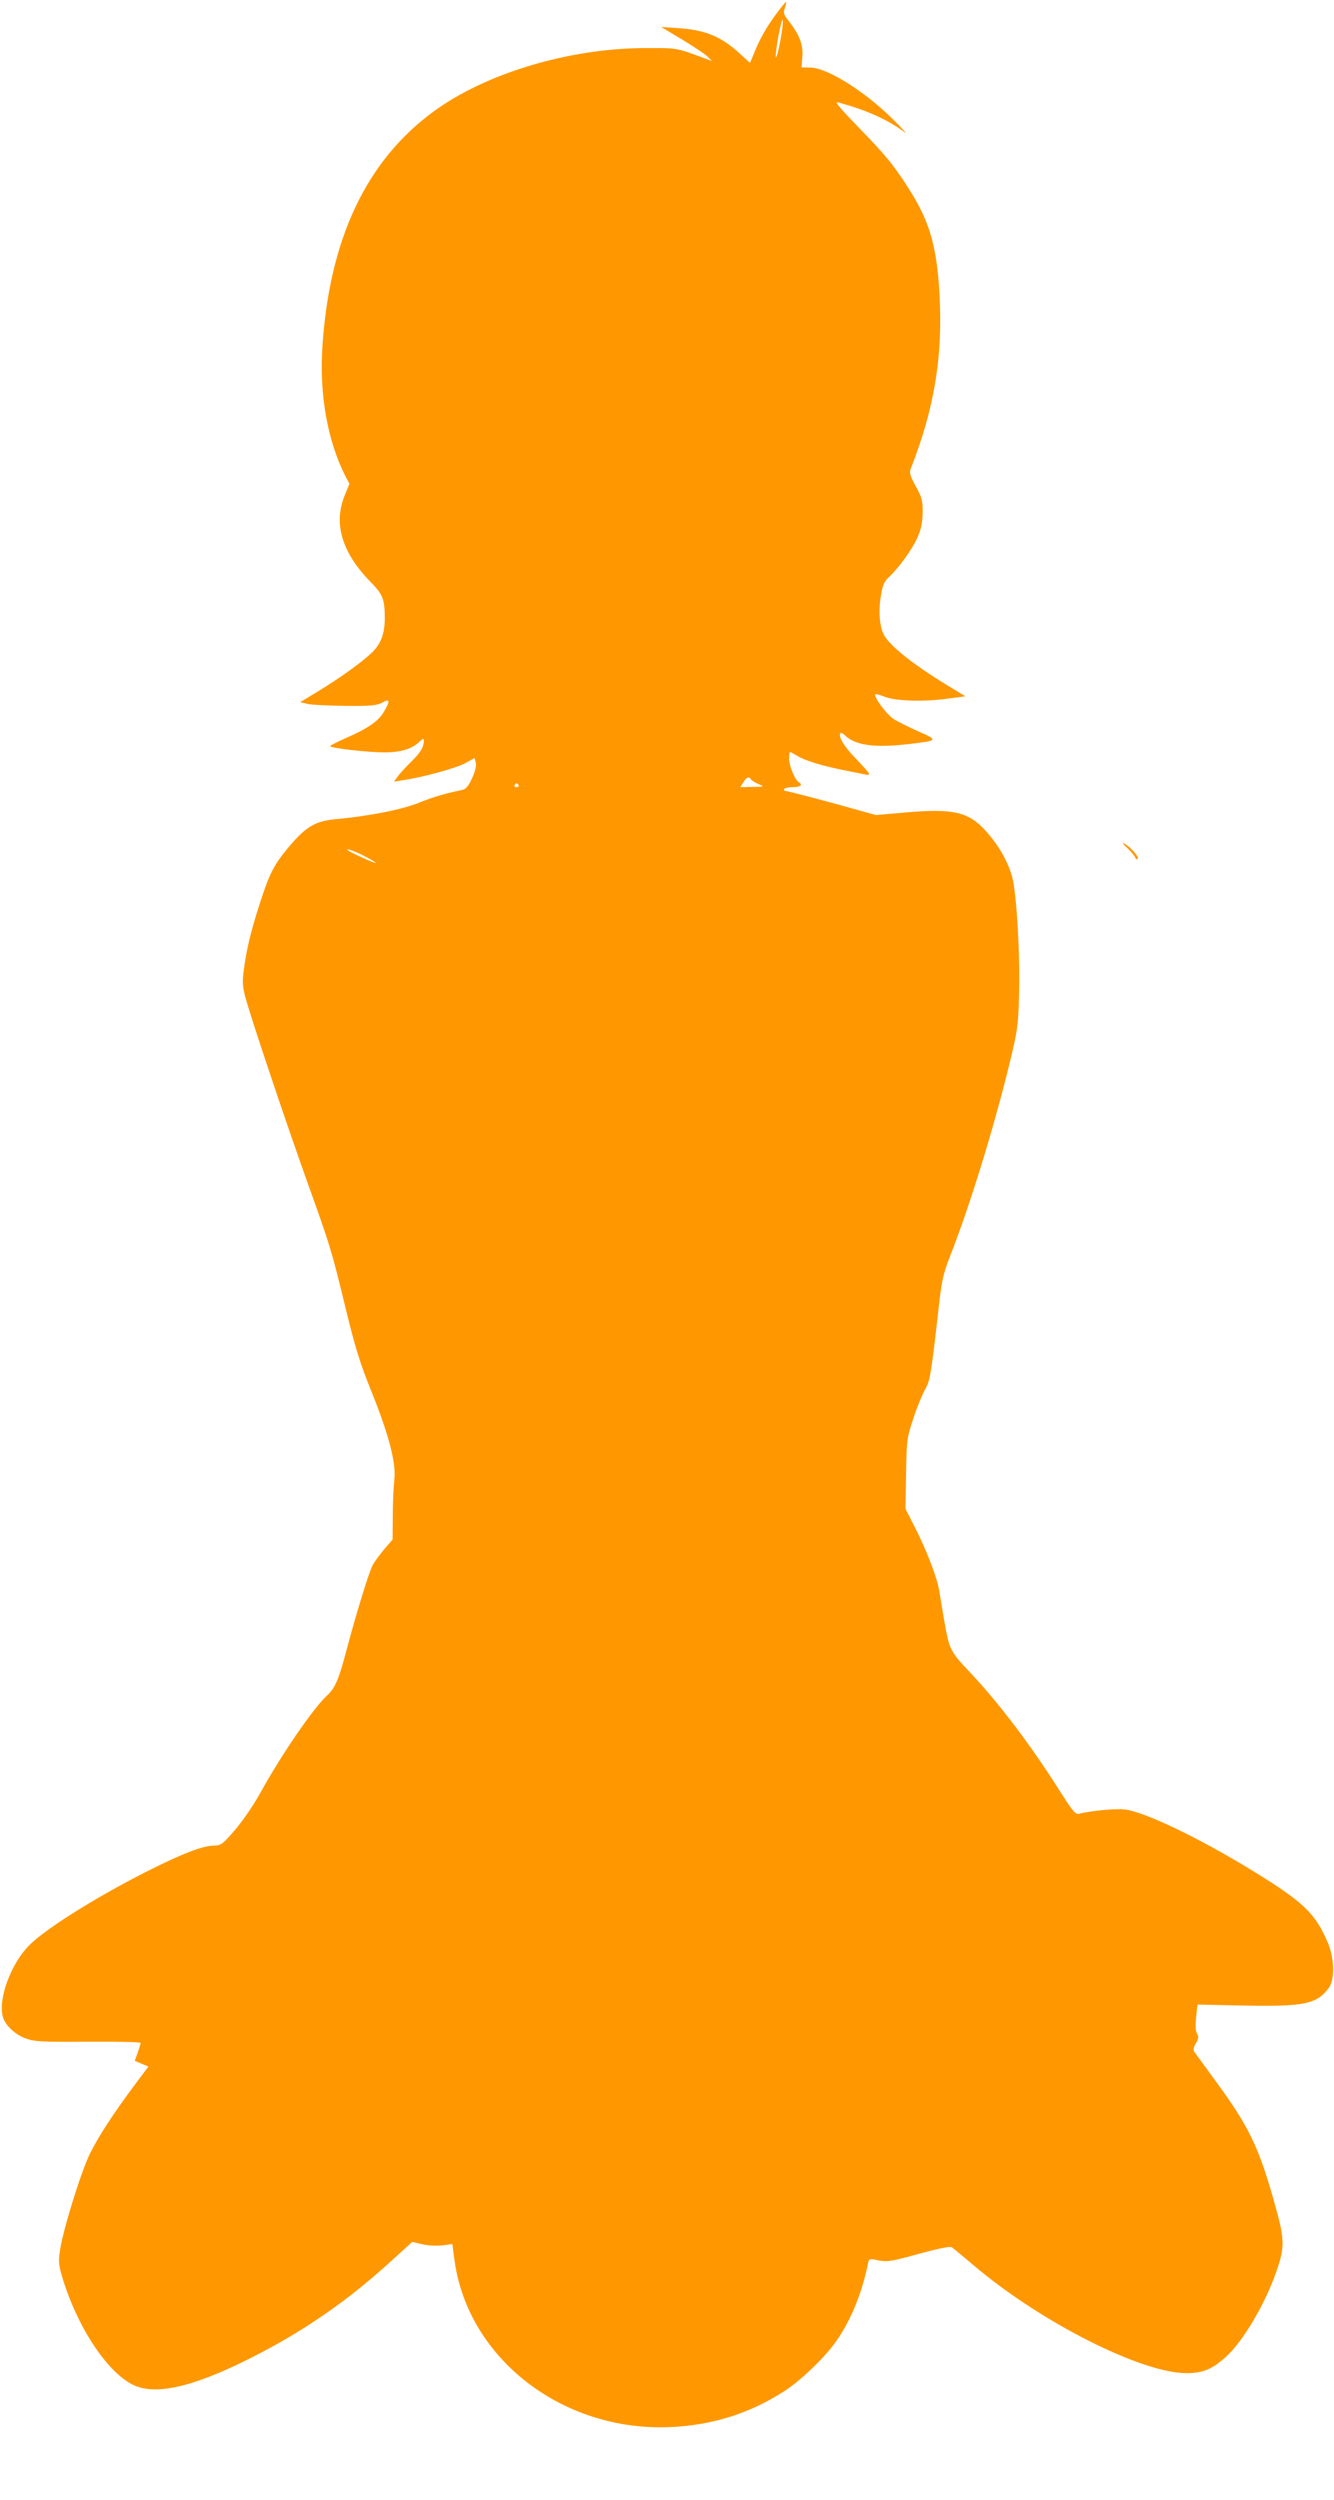 <?xml version="1.0" standalone="no"?>
<!DOCTYPE svg PUBLIC "-//W3C//DTD SVG 20010904//EN"
 "http://www.w3.org/TR/2001/REC-SVG-20010904/DTD/svg10.dtd">
<svg version="1.0" xmlns="http://www.w3.org/2000/svg"
 width="683pt" height="1280pt" viewBox="0 0 683 1280"
 preserveAspectRatio="xMidYMid meet">
<g transform="translate(0,1280) scale(0.1,-0.1)"
fill="#ff9800" stroke="none">
<path d="M3970 12723 c-48 -66 -82 -125 -114 -207 l-16 -38 -56 51 c-93 85
-174 118 -314 127 l-85 6 110 -66 c61 -37 119 -76 130 -88 l20 -21 -20 8
c-168 62 -150 59 -320 59 -393 -1 -821 -130 -1088 -327 -341 -251 -529 -648
-566 -1196 -17 -248 25 -486 117 -668 l21 -40 -24 -59 c-59 -143 -15 -293 131
-442 64 -65 74 -90 74 -187 0 -82 -21 -135 -71 -181 -54 -50 -160 -126 -265
-190 l-97 -59 39 -9 c21 -5 109 -9 194 -10 131 -1 160 2 188 17 39 22 41 10 7
-48 -28 -48 -84 -86 -197 -135 -43 -19 -78 -37 -78 -40 0 -10 193 -32 279 -32
83 0 139 17 178 54 19 18 23 19 23 5 0 -32 -19 -63 -65 -107 -25 -25 -56 -58
-67 -73 l-21 -29 49 8 c98 14 276 63 319 88 l45 25 6 -24 c4 -15 -3 -44 -19
-79 -20 -44 -32 -57 -54 -61 -93 -20 -146 -36 -213 -63 -95 -38 -252 -69 -439
-87 -101 -10 -150 -41 -242 -153 -67 -81 -91 -129 -137 -272 -44 -135 -70
-239 -82 -334 -10 -69 -9 -93 5 -147 23 -91 206 -637 318 -950 117 -326 124
-347 197 -649 48 -197 73 -279 130 -420 91 -225 129 -372 119 -455 -4 -33 -8
-116 -8 -183 l-1 -124 -44 -51 c-24 -29 -50 -65 -59 -82 -20 -40 -87 -259
-132 -430 -40 -153 -59 -197 -100 -235 -70 -64 -234 -303 -341 -497 -34 -62
-93 -148 -131 -192 -62 -72 -71 -79 -106 -80 -56 -1 -146 -34 -302 -111 -265
-130 -551 -306 -643 -397 -94 -93 -162 -273 -138 -367 11 -44 63 -93 119 -113
46 -16 83 -18 320 -16 147 1 267 -2 267 -6 0 -5 -7 -27 -15 -50 l-15 -42 35
-15 35 -14 -74 -99 c-107 -144 -180 -256 -225 -346 -45 -91 -136 -383 -153
-491 -10 -67 -9 -77 16 -160 79 -251 232 -478 364 -537 121 -54 330 0 651 169
240 126 449 273 654 459 l118 107 50 -12 c29 -7 72 -9 103 -6 l52 7 11 -83
c69 -505 556 -880 1108 -854 215 10 406 71 581 184 78 50 191 157 251 236 81
107 144 254 177 417 6 26 7 26 55 16 45 -8 66 -5 206 34 104 28 161 40 169 33
7 -5 60 -49 117 -97 341 -288 854 -547 1083 -547 84 0 130 19 199 80 96 85
216 294 272 470 32 101 30 144 -16 308 -84 302 -133 404 -315 651 -49 67 -93
128 -99 136 -7 10 -4 24 8 44 14 24 15 34 6 49 -8 12 -9 40 -5 84 l7 65 237
-5 c310 -6 374 7 436 91 30 41 28 151 -4 227 -65 154 -124 210 -380 368 -278
171 -559 306 -662 318 -47 5 -170 -6 -232 -22 -20 -5 -32 10 -104 123 -143
226 -304 439 -450 595 -109 115 -111 120 -138 273 -8 50 -20 117 -25 150 -12
71 -64 206 -127 330 l-46 90 3 180 c3 175 4 183 38 285 19 58 46 123 59 145
25 44 30 69 66 385 19 175 26 205 61 295 102 260 222 649 304 983 42 171 46
200 50 344 7 215 -12 535 -35 620 -23 80 -70 162 -135 234 -89 98 -167 116
-415 94 l-147 -13 -223 62 c-123 33 -230 61 -239 61 -8 0 -11 5 -8 10 3 6 24
10 46 10 37 0 51 12 29 25 -20 12 -50 85 -50 120 0 19 2 35 5 35 2 0 19 -9 37
-20 39 -24 133 -53 243 -74 44 -9 90 -18 103 -21 12 -3 22 -2 22 3 0 4 -31 40
-68 78 -61 62 -93 116 -78 131 3 3 12 -2 21 -11 53 -52 152 -66 323 -46 157
18 158 20 55 65 -48 21 -106 50 -128 64 -37 25 -104 115 -93 126 3 3 22 -2 44
-11 53 -23 197 -28 318 -12 l99 13 -89 54 c-175 106 -300 205 -329 262 -22 42
-28 121 -15 197 9 56 17 75 42 98 52 49 118 141 145 201 19 43 26 76 27 128 0
63 -3 77 -35 135 -30 54 -34 70 -26 90 122 311 165 578 147 897 -14 247 -52
374 -161 543 -79 123 -117 168 -264 319 -85 88 -113 121 -95 117 147 -40 254
-88 340 -152 19 -15 -8 16 -60 67 -146 144 -334 261 -420 263 l-46 1 4 56 c5
61 -15 111 -70 182 -26 33 -29 41 -19 67 5 17 8 30 5 30 -2 0 -27 -30 -54 -67z
m24 -137 c-9 -50 -19 -85 -22 -78 -2 7 4 57 14 110 10 53 20 89 22 78 2 -10
-4 -60 -14 -110z m-149 -3776 c4 -6 21 -17 38 -24 32 -14 32 -14 -31 -15 l-62
-1 16 25 c17 27 29 31 39 15z m-1190 -30 c3 -5 -1 -10 -10 -10 -9 0 -13 5 -10
10 3 6 8 10 10 10 2 0 7 -4 10 -10z m-795 -360 c32 -16 61 -33 64 -38 4 -7
-130 53 -143 65 -17 13 30 -2 79 -27z"/>
<path d="M5771 8459 c20 -19 38 -41 41 -49 3 -8 9 -12 13 -7 10 8 -39 63 -70
79 -11 6 -4 -5 16 -23z"/>
</g>
</svg>
